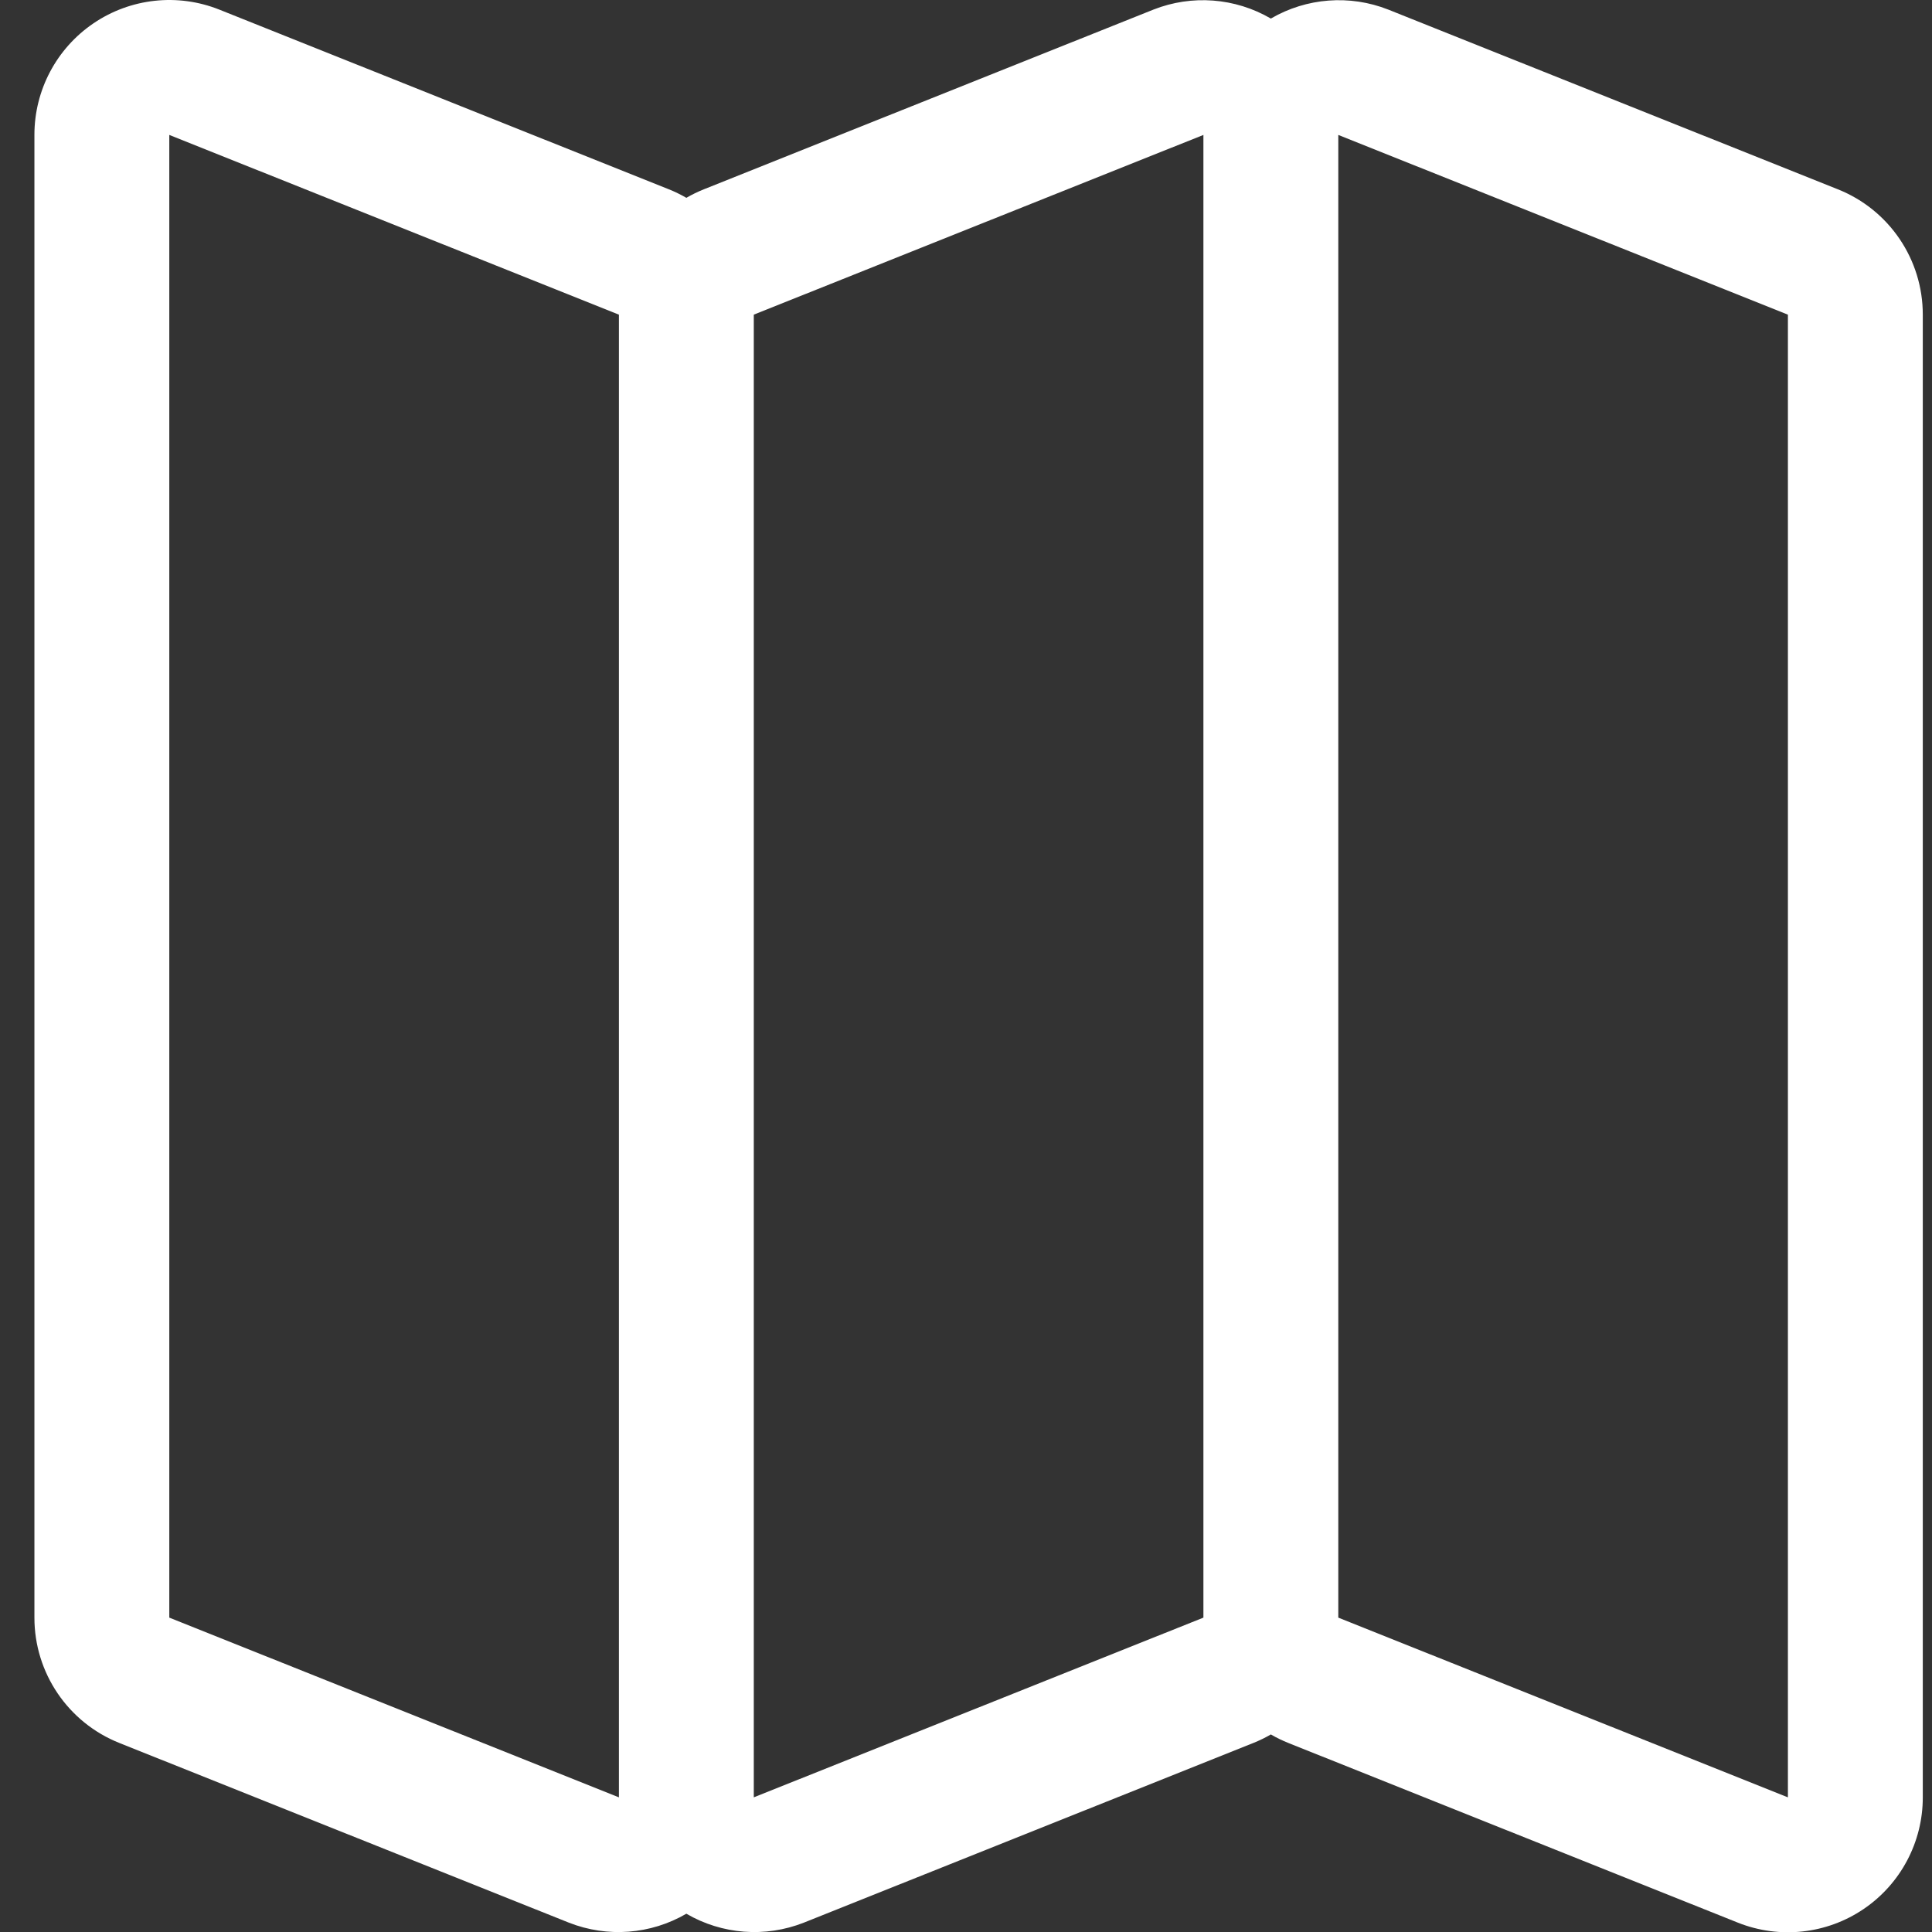 <?xml version="1.0" encoding="UTF-8"?>
<svg width="43px" height="43px" viewBox="0 0 43 43" version="1.1" xmlns="http://www.w3.org/2000/svg"
     xmlns:xlink="http://www.w3.org/1999/xlink">
    <rect x="0" y="0" width="43" height="43" fill="#333333" stroke="none"/>
    <!-- Generator: Sketch 51.2 (57519) - http://www.bohemiancoding.com/sketch -->
    <title>template</title>
    <desc>Created with Sketch.</desc>
    <defs></defs>
    <g id="Page-1" stroke="none" stroke-width="1" fill="none" fill-rule="evenodd">
        <g id="WAITRON-MENU" transform="translate(-1102, -1974)" fill="#FFFFFF">
            <g id="Feauters" transform="translate(267.186, 1802)">
                <g id="Features" transform="translate(0, 141)">
                    <g id="second" transform="translate(500.347, 0)">
                        <g id="template" transform="translate(335.233, 31)">
                            <path d="M40.138,4.213 L30.131,0.213 C29.276,-0.124 28.313,-0.05 27.519,0.413 C26.725,-0.05 25.763,-0.124 24.907,0.213 L14.9,4.213 C14.766,4.267 14.635,4.33 14.51,4.403 C14.385,4.33 14.254,4.267 14.12,4.213 L4.113,0.213 C3.188,-0.155 2.14,-0.041 1.316,0.518 C0.492,1.077 -0.001,2.008 1.41719492e-06,3.003 L1.41719492e-06,36.003 C-0.001,37.232 0.748,38.338 1.891,38.793 L11.898,42.793 C12.754,43.129 13.716,43.056 14.51,42.593 C15.304,43.056 16.267,43.129 17.122,42.793 L27.129,38.793 C27.263,38.739 27.394,38.676 27.519,38.603 C27.644,38.676 27.775,38.739 27.909,38.793 L37.916,42.793 C38.842,43.161 39.889,43.047 40.713,42.488 C41.537,41.929 42.03,40.998 42.029,40.003 L42.029,7.003 C42.03,5.774 41.281,4.668 40.138,4.213 L40.138,4.213 Z M3.002,36.003 L3.002,3.003 L13.009,7.003 L13.009,40.003 L3.002,36.003 Z M16.011,40.003 L16.011,7.003 L26.018,3.003 L26.018,36.003 L16.011,40.003 Z M39.027,40.003 L29.02,36.003 L29.02,3.003 L39.027,7.003 L39.027,40.003 Z"
                                  id="Shape"></path>
                        </g>
                    </g>
                </g>
            </g>
        </g>
    </g>
</svg>